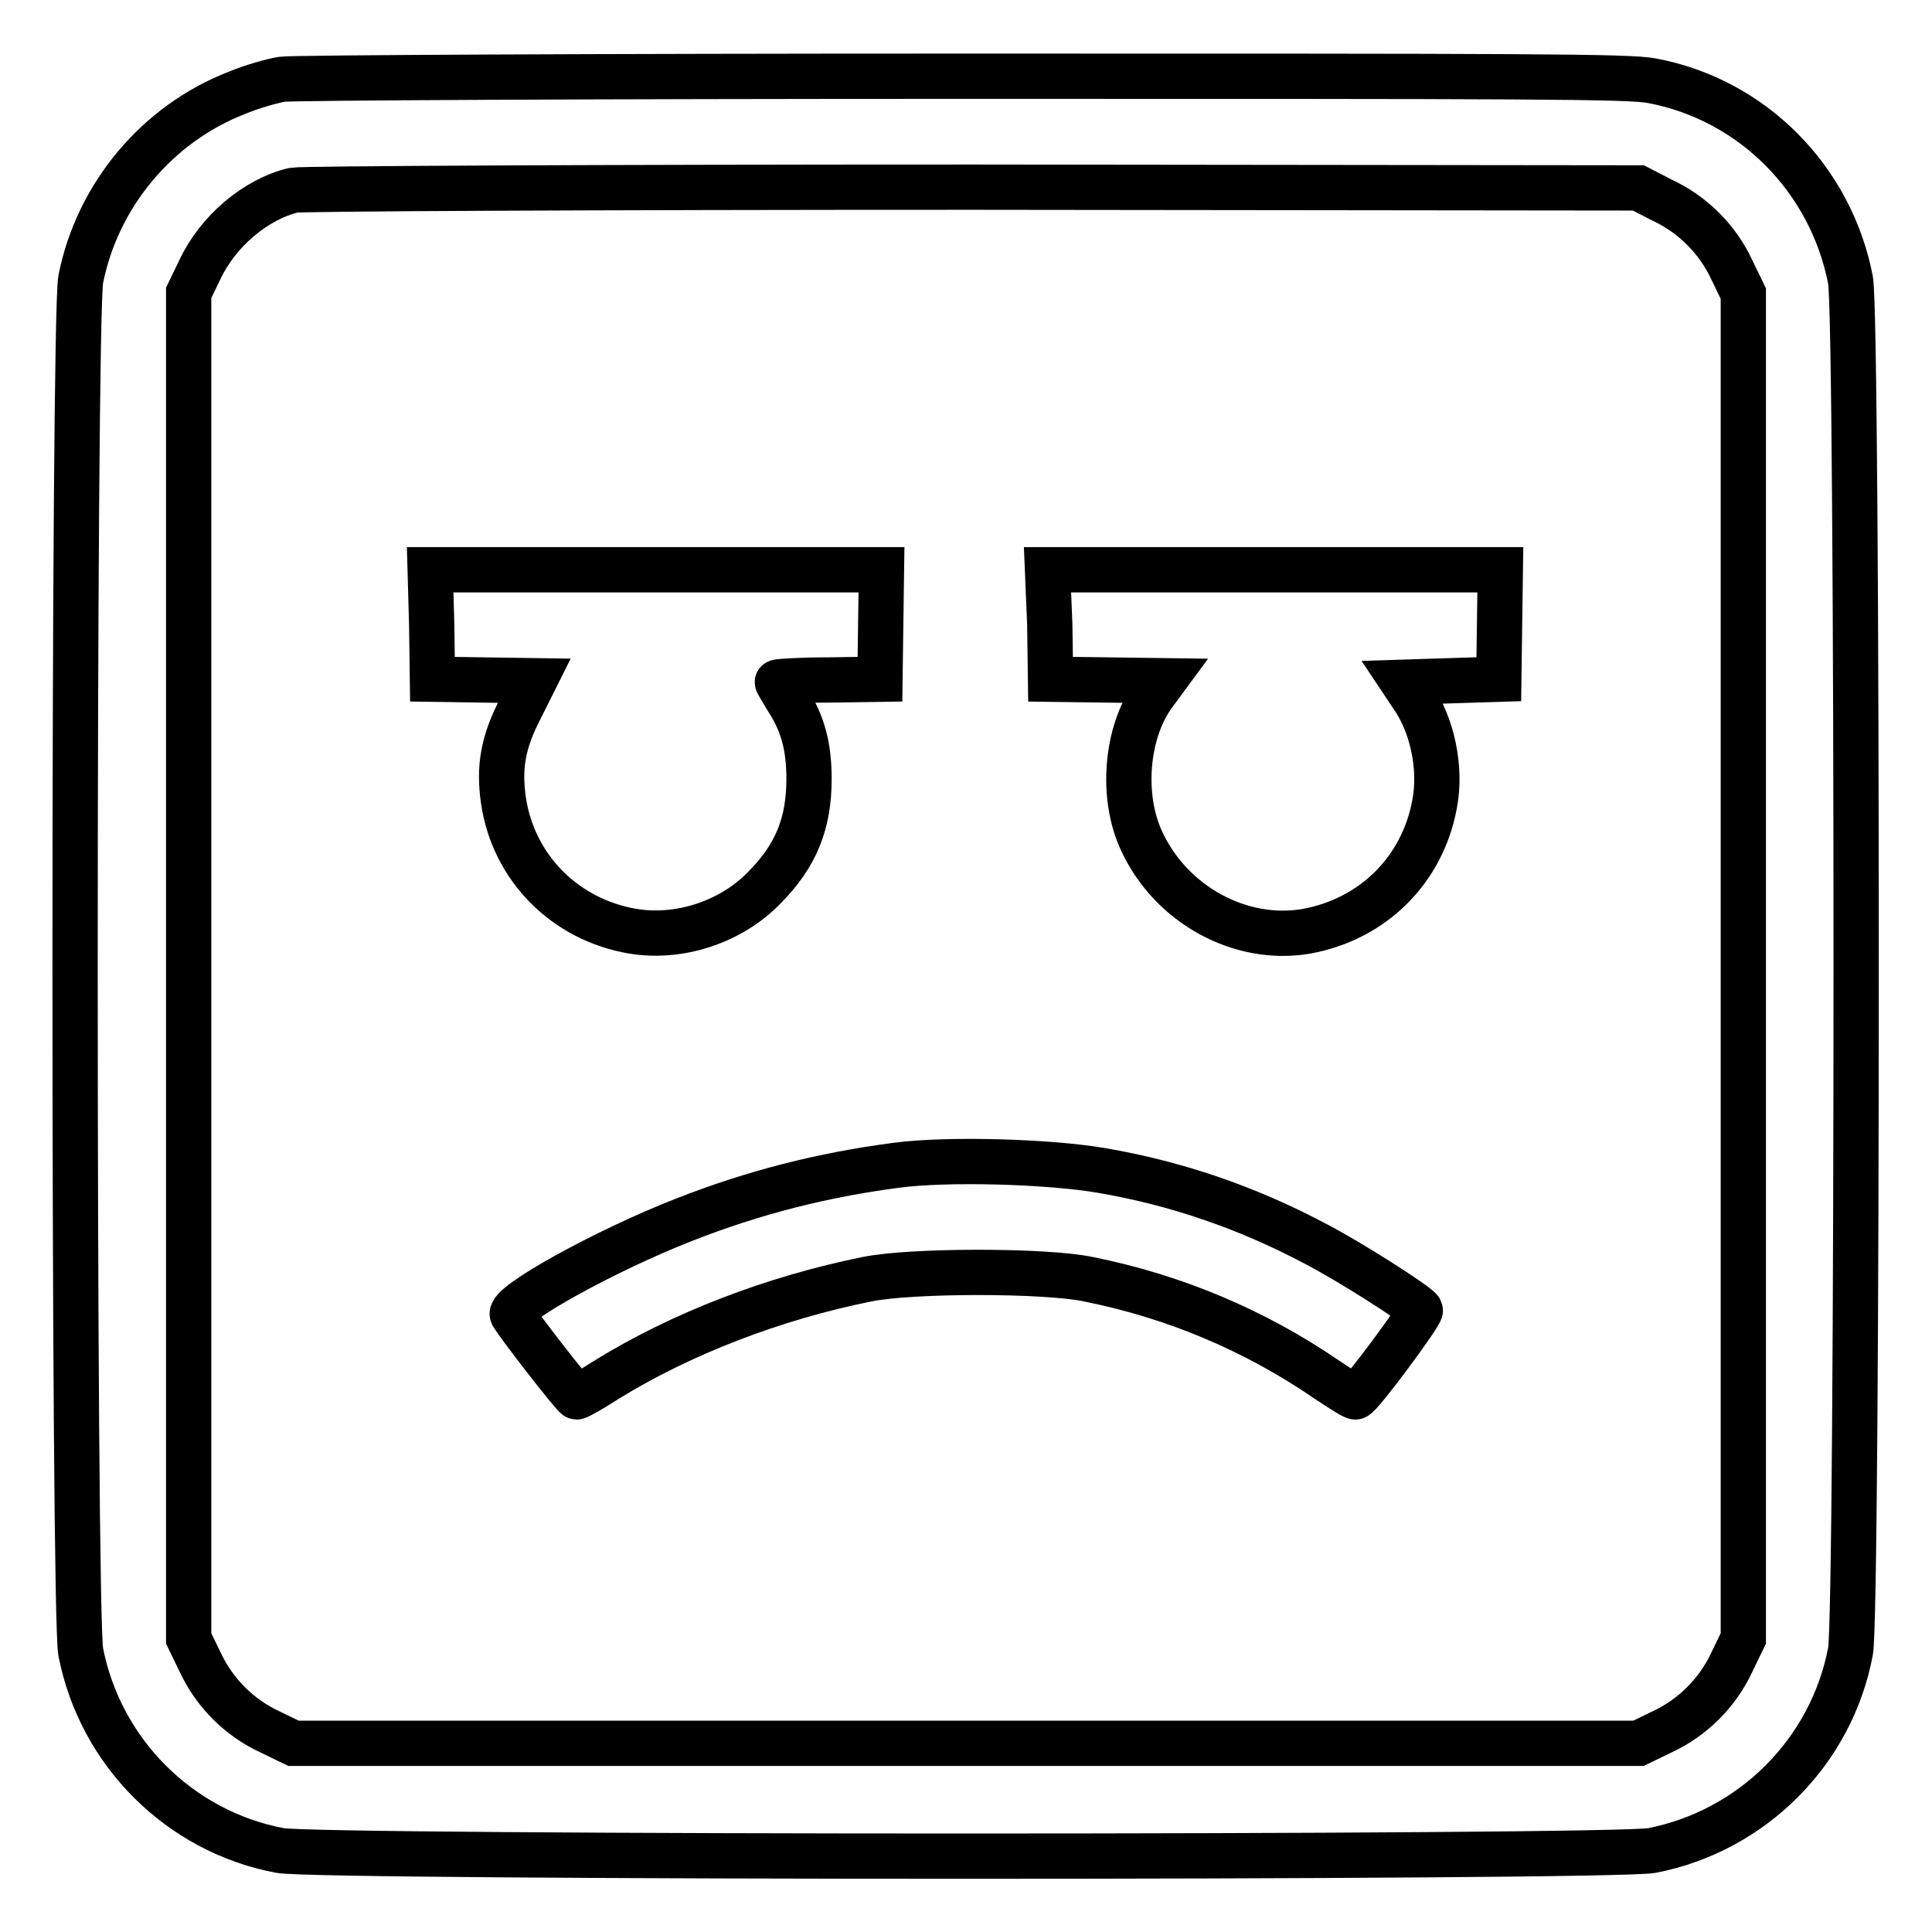 <?xml version="1.0" encoding="utf-8"?>
<!-- Svg Vector Icons : http://www.onlinewebfonts.com/icon -->
<!DOCTYPE svg PUBLIC "-//W3C//DTD SVG 1.1//EN" "http://www.w3.org/Graphics/SVG/1.1/DTD/svg11.dtd">
<svg version="1.1" xmlns="http://www.w3.org/2000/svg" xmlns:xlink="http://www.w3.org/1999/xlink" x="0px" y="0px" viewBox="0 0 256 256" enable-background="new 0 0 256 256" xml:space="preserve">
<g><g><g><path stroke-width="6" fill-opacity="0" stroke="#000000"  d="M37.4,10.5c-1.3,0.2-4.1,1-6,1.8C20.8,16.4,12.9,25.9,10.7,37c-1,5.2-1,176.6,0,181.9c2.6,13.3,13.1,23.8,26.4,26.3c5.1,1,176.6,1,181.8,0c13.3-2.6,23.8-13.1,26.3-26.4c1-5.1,1-176.6,0-181.7c-2.6-13.4-13-23.9-26.3-26.4c-3-0.6-16.5-0.6-91.3-0.6C79.3,10.1,38.7,10.3,37.4,10.5z M220.2,26.5c4.1,1.9,7.4,5.2,9.3,9.3l1.5,3.1v89.1v89.1l-1.5,3.1c-1.9,4.1-5.2,7.4-9.3,9.3l-3.1,1.5H128H38.9l-3.1-1.5c-4.1-1.9-7.4-5.2-9.3-9.3l-1.5-3.1v-89.1V38.8l1.5-3.1c2.4-5.1,7.4-9.3,12.4-10.5c1-0.2,39.7-0.4,90-0.4l88.2,0.1L220.2,26.5z"/><path stroke-width="6" fill-opacity="0" stroke="#000000"  d="M57.2,82.7l0.1,7.3l6.7,0.1l6.8,0.1L69,93.8c-2.4,4.6-2.9,7.9-2.3,12.2c1.3,9,8.2,15.9,17.2,17.4c6.1,1,12.9-1.2,17.3-5.7c4.3-4.3,6-8.6,6-14.5c0-4.2-0.8-7.3-2.8-10.4c-0.7-1.2-1.4-2.3-1.4-2.4c0-0.1,3-0.3,6.8-0.3l6.8-0.1l0.1-7.3l0.1-7.2H87H57L57.2,82.7z"/><path stroke-width="6" fill-opacity="0" stroke="#000000"  d="M139.1,82.7l0.1,7.3l7.5,0.1l7.5,0.1l-1.4,1.9c-3.6,5-4.3,13.5-1.5,19.4c3.9,8.4,13.1,13.4,21.8,11.9c8.8-1.6,15.4-8.1,17-16.9c0.9-4.7-0.3-10.5-3-14.3l-1.2-1.8l6.3-0.2l6.4-0.2l0.1-7.3l0.1-7.2h-30h-30L139.1,82.7z"/><path stroke-width="6" fill-opacity="0" stroke="#000000"  d="M118.8,154.4c-9.9,1.3-18.9,3.6-28.1,7.2c-10.5,4.1-23.5,11.3-22.8,12.6c1.1,1.8,8.2,10.9,8.5,10.9c0.2,0,2-1,4-2.3c9.9-6.1,22.1-10.8,34.5-13.3c5.9-1.2,23.6-1.2,29.3,0c11.5,2.3,22.1,6.8,31.6,13.3c1.8,1.2,3.5,2.3,3.8,2.3c0.6,0,8.8-11.1,8.6-11.5c-0.5-0.8-9.6-6.6-14.1-8.9c-8.9-4.7-18.2-7.9-28.1-9.6C139.1,153.9,125.6,153.5,118.8,154.4z"/></g></g></g>
</svg>